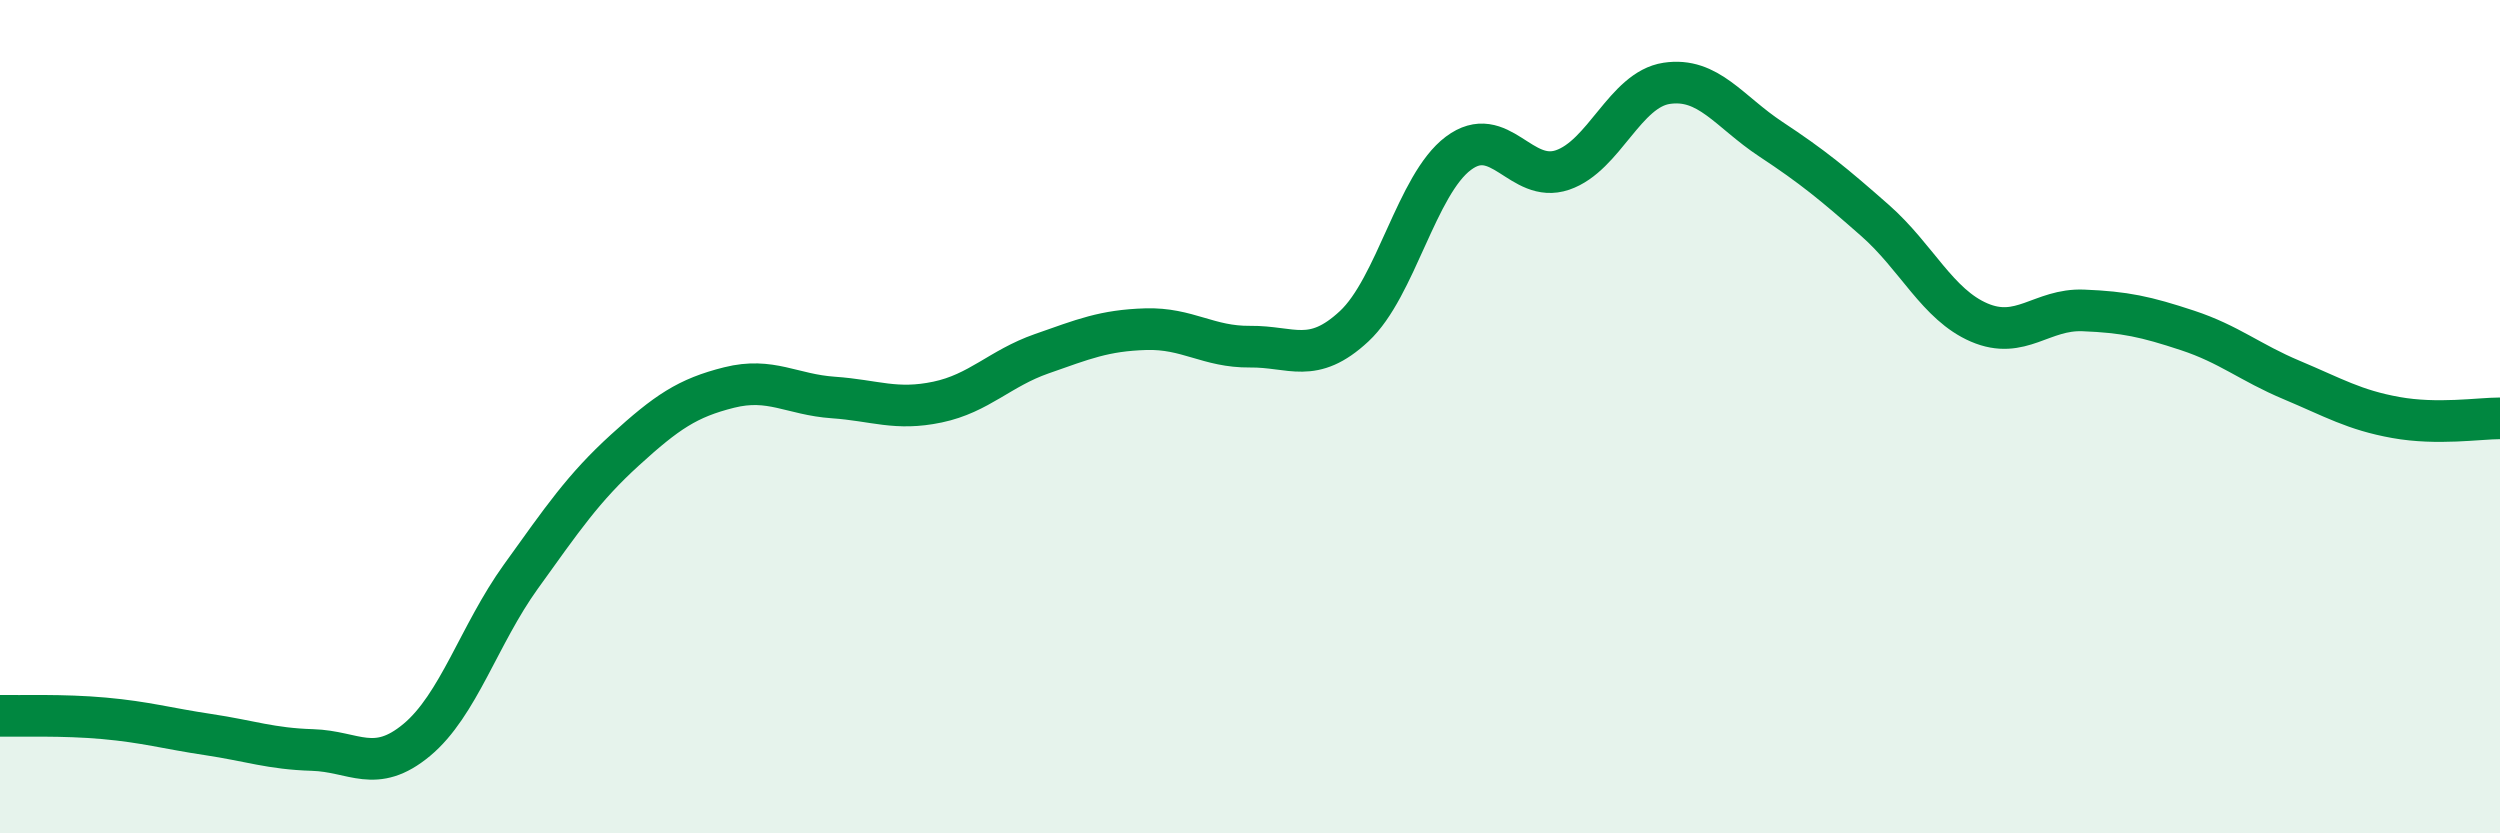 
    <svg width="60" height="20" viewBox="0 0 60 20" xmlns="http://www.w3.org/2000/svg">
      <path
        d="M 0,17.18 C 0.5,17.19 1.5,17.15 2.5,17.24 C 3.5,17.33 4,17.48 5,17.63 C 6,17.78 6.5,17.97 7.5,18 C 8.5,18.03 9,18.59 10,17.76 C 11,16.93 11.5,15.23 12.5,13.84 C 13.5,12.45 14,11.71 15,10.8 C 16,9.89 16.5,9.55 17.5,9.3 C 18.5,9.05 19,9.47 20,9.54 C 21,9.61 21.5,9.86 22.5,9.65 C 23.5,9.44 24,8.84 25,8.49 C 26,8.14 26.5,7.93 27.5,7.9 C 28.5,7.87 29,8.33 30,8.32 C 31,8.31 31.5,8.76 32.5,7.83 C 33.5,6.9 34,4.43 35,3.68 C 36,2.93 36.5,4.42 37.5,4.08 C 38.5,3.74 39,2.15 40,2 C 41,1.85 41.5,2.68 42.5,3.34 C 43.5,4 44,4.41 45,5.29 C 46,6.17 46.5,7.31 47.5,7.74 C 48.5,8.17 49,7.41 50,7.45 C 51,7.49 51.5,7.6 52.5,7.93 C 53.5,8.26 54,8.7 55,9.12 C 56,9.54 56.5,9.84 57.5,10.02 C 58.5,10.2 59.5,10.04 60,10.04L60 20L0 20Z"
        fill="#008740"
        opacity="0.1"
        stroke-linecap="round"
        stroke-linejoin="round"
      />
      <path
        d="M 0,17.18 C 0.5,17.19 1.5,17.15 2.5,17.24 C 3.5,17.33 4,17.48 5,17.63 C 6,17.78 6.5,17.97 7.5,18 C 8.5,18.03 9,18.59 10,17.76 C 11,16.93 11.5,15.23 12.5,13.84 C 13.5,12.45 14,11.71 15,10.8 C 16,9.89 16.5,9.55 17.5,9.3 C 18.5,9.05 19,9.47 20,9.54 C 21,9.61 21.5,9.86 22.5,9.65 C 23.5,9.44 24,8.84 25,8.49 C 26,8.14 26.5,7.93 27.5,7.9 C 28.5,7.87 29,8.33 30,8.32 C 31,8.31 31.5,8.76 32.5,7.83 C 33.5,6.9 34,4.43 35,3.68 C 36,2.93 36.5,4.42 37.5,4.08 C 38.5,3.74 39,2.15 40,2 C 41,1.85 41.5,2.68 42.5,3.34 C 43.5,4 44,4.41 45,5.29 C 46,6.17 46.5,7.31 47.5,7.74 C 48.5,8.17 49,7.41 50,7.45 C 51,7.49 51.5,7.6 52.5,7.93 C 53.5,8.26 54,8.7 55,9.12 C 56,9.54 56.5,9.84 57.5,10.02 C 58.5,10.2 59.5,10.04 60,10.04"
        stroke="#008740"
        stroke-width="1"
        fill="none"
        stroke-linecap="round"
        stroke-linejoin="round"
      />
    </svg>
  